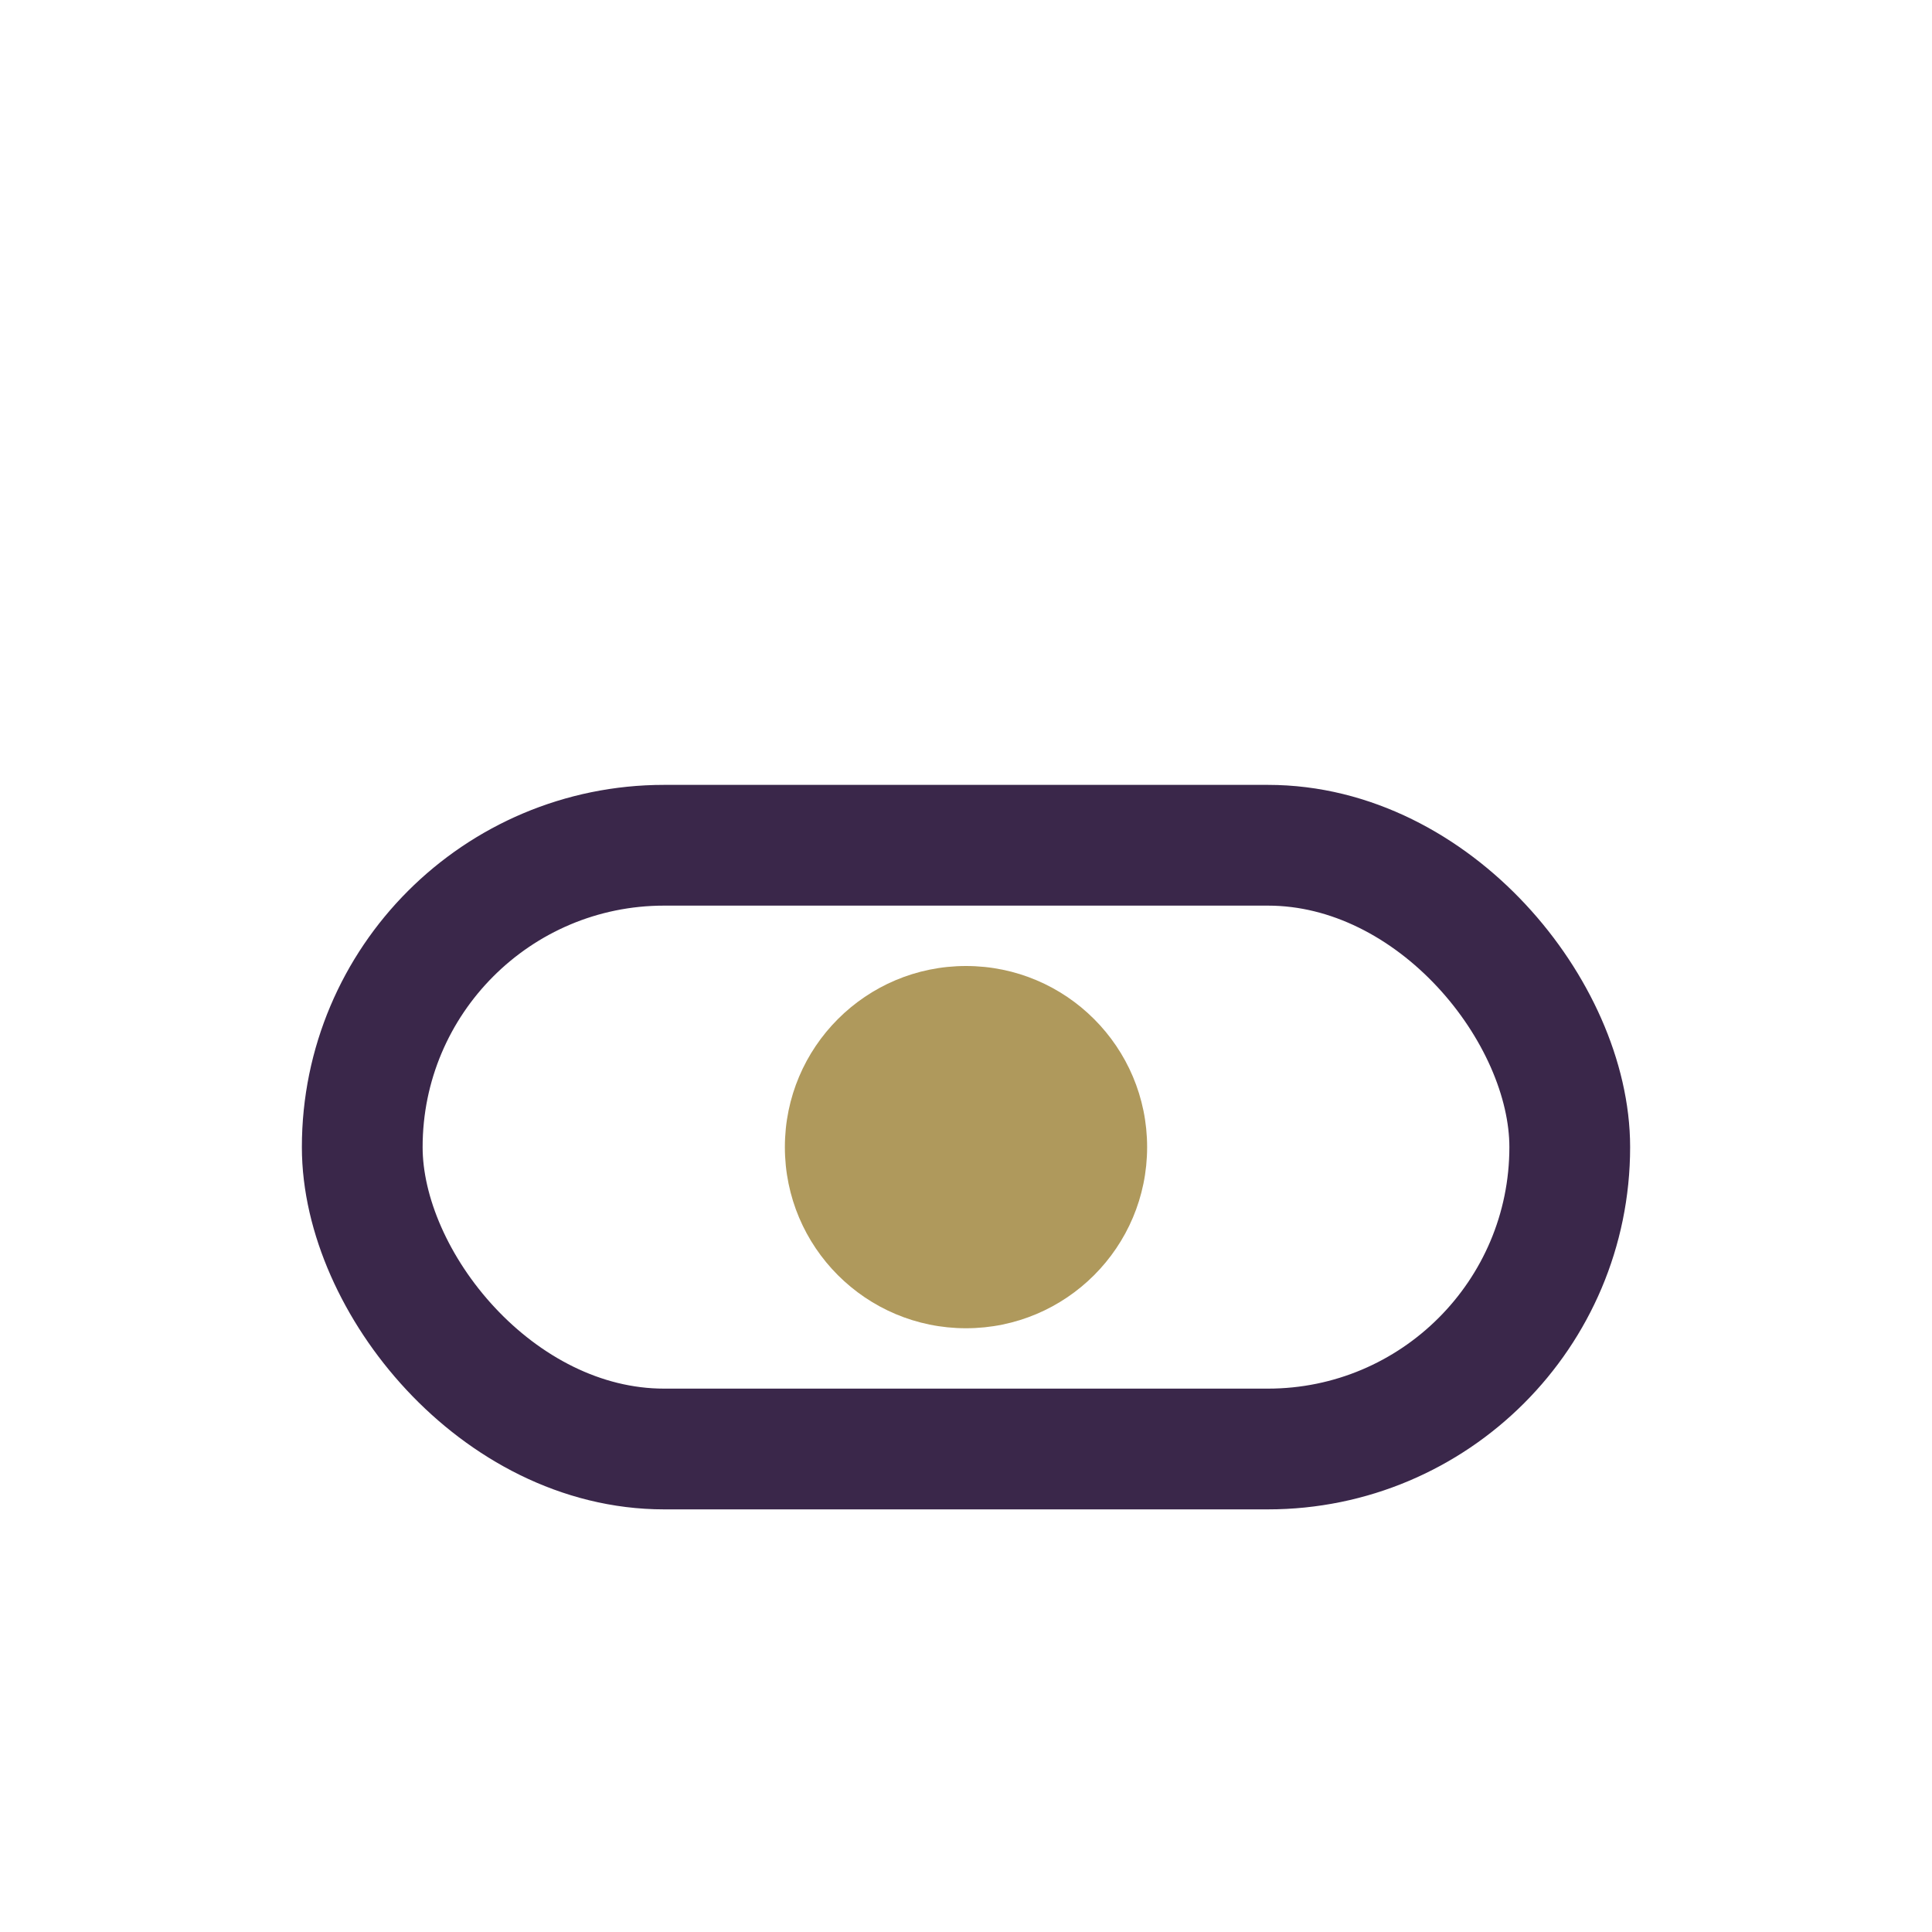 <?xml version="1.0" encoding="UTF-8"?>
<svg xmlns="http://www.w3.org/2000/svg" width="32" height="32" viewBox="0 0 32 32"><rect x="6" y="14" width="20" height="10" rx="5" fill="none" stroke="#3A274A" stroke-width="2"/><circle cx="16" cy="19" r="3" fill="#AF995C"/></svg>
